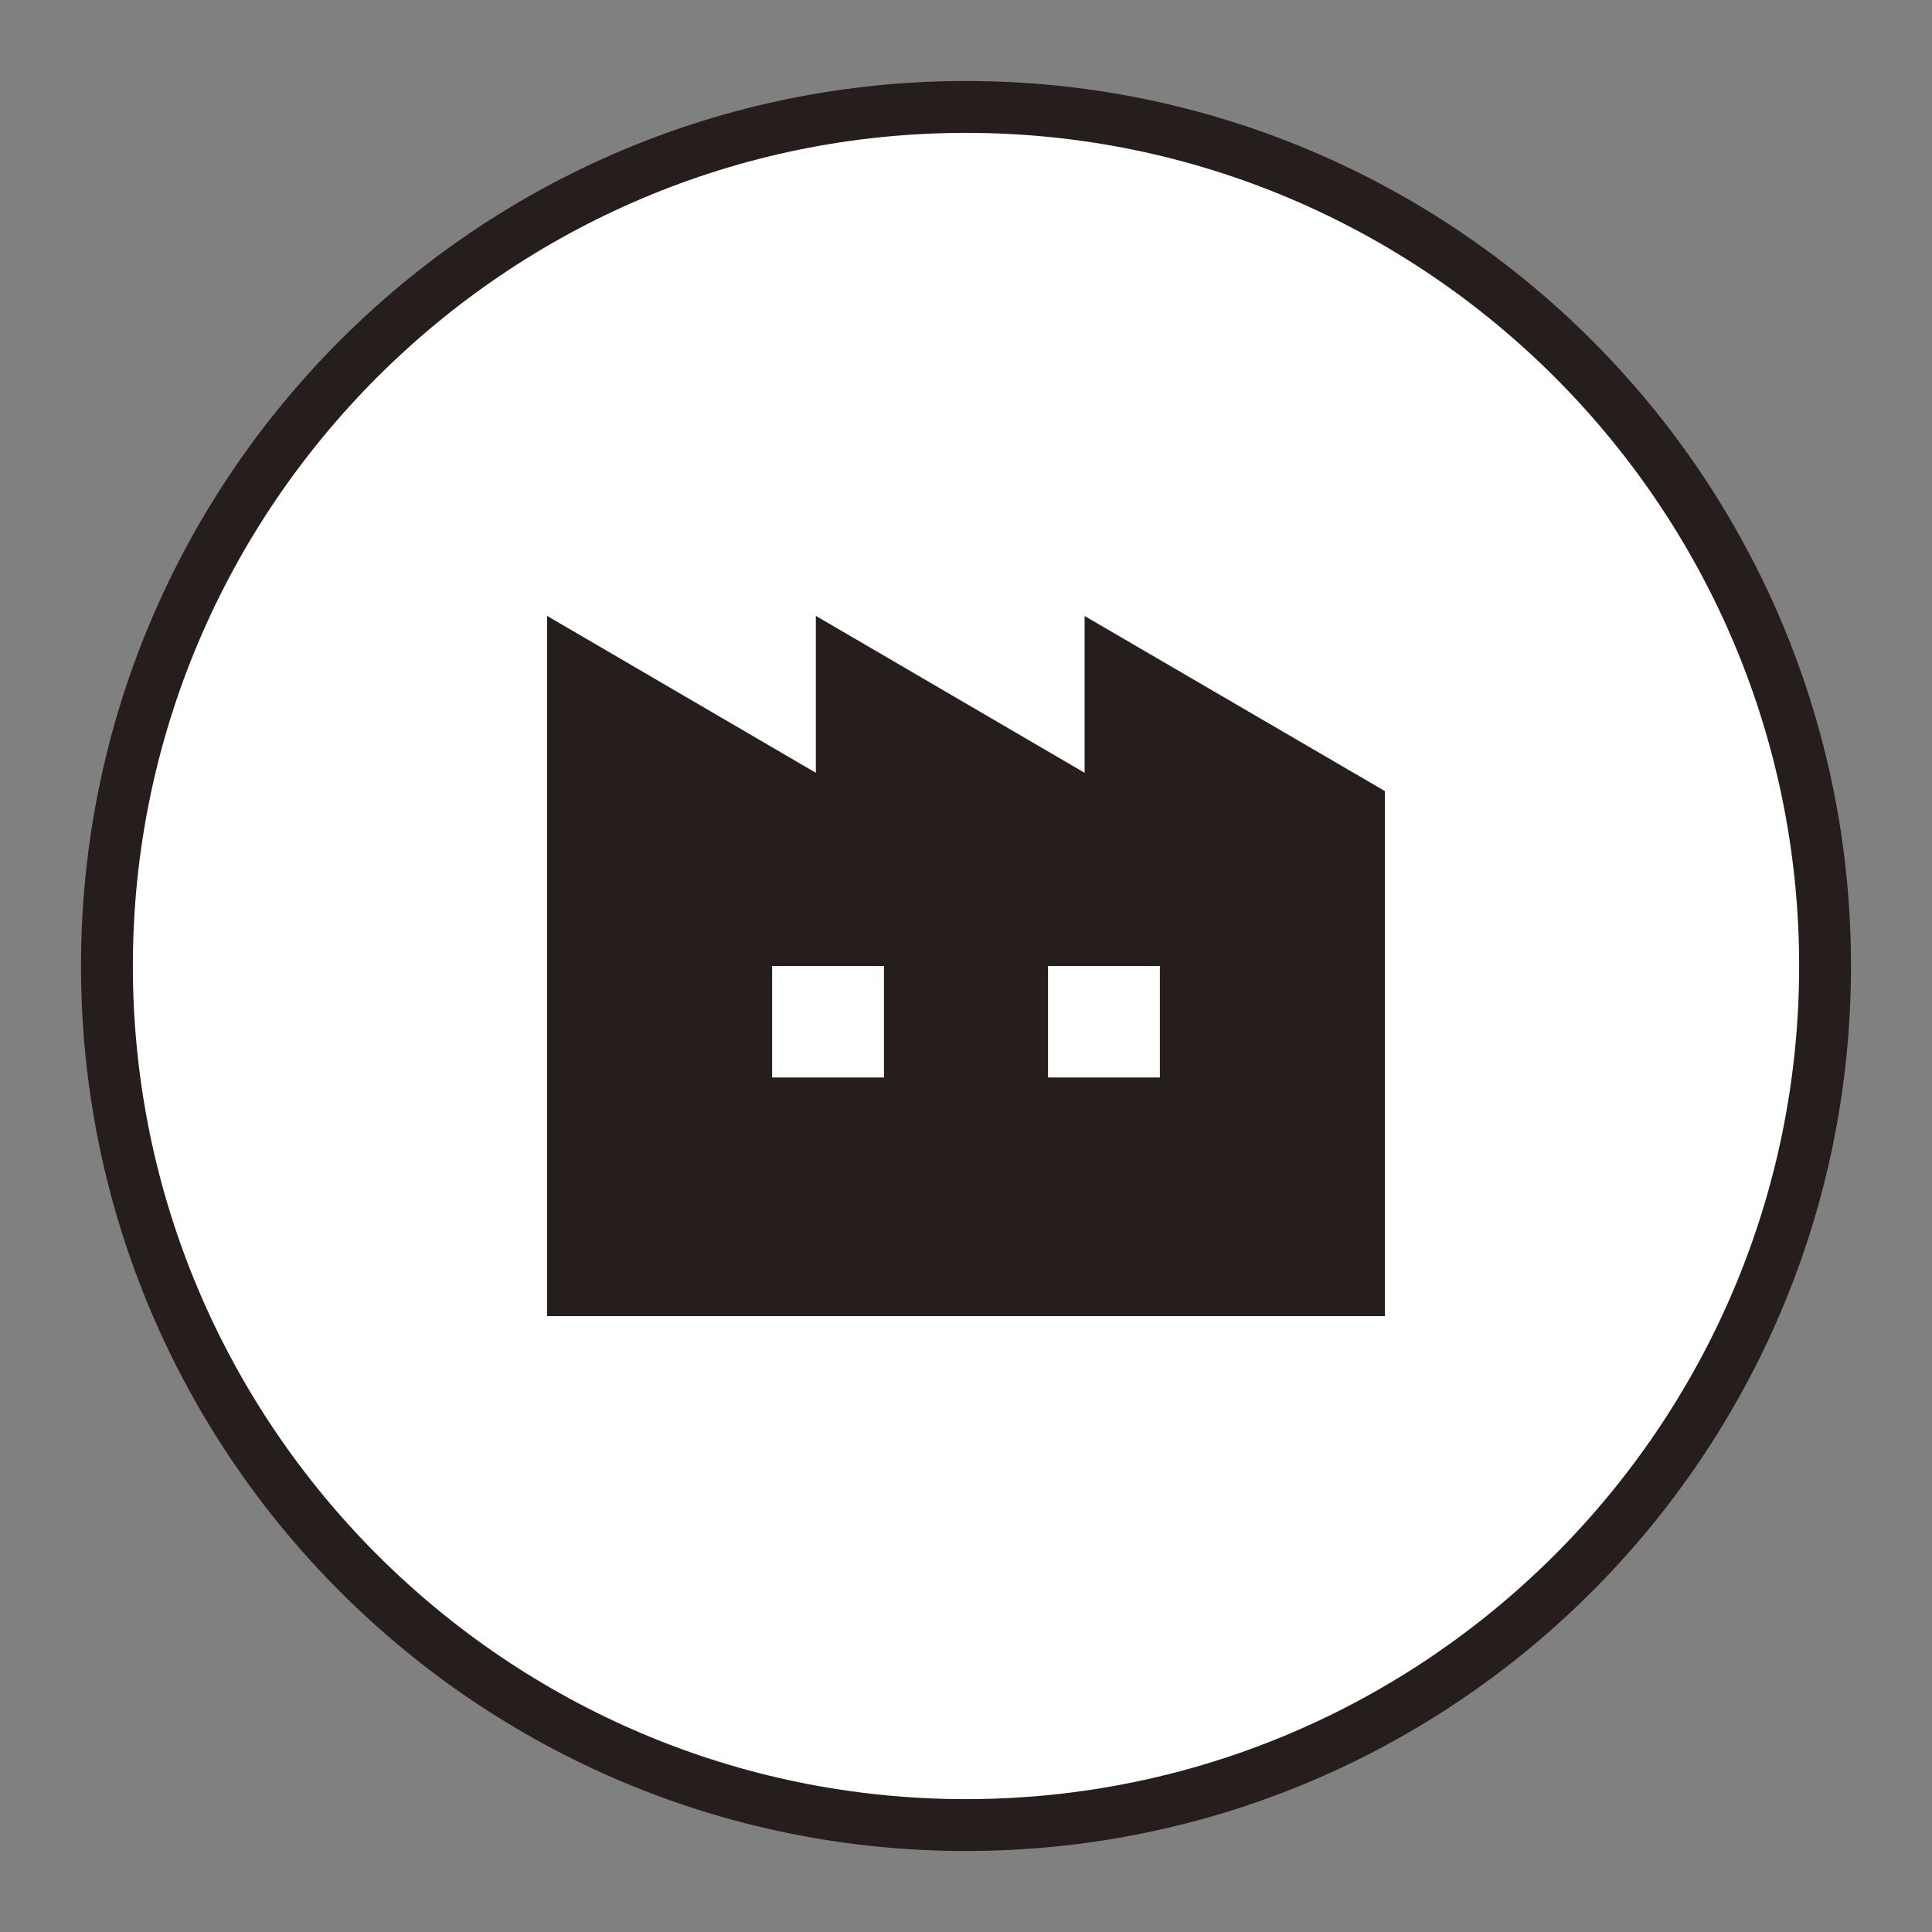 <?xml version="1.0" encoding="UTF-8"?>
<svg id="_レイヤー_1" data-name="レイヤー 1" xmlns="http://www.w3.org/2000/svg" viewBox="0 0 57 57">
  <rect x="0" y="0" width="57" height="57" fill="#808080" stroke="none"/>
  <defs>
    <style>
      .cls-1 {
        fill: #251e1c;
      }

      .cls-2 {
        fill: #fff;
      }
    </style>
  </defs>
  <g>
    <path class="cls-2" d="M28.5,53.85c-13.98,0-25.35-11.37-25.35-25.35S14.52,3.15,28.5,3.15s25.35,11.37,25.35,25.35-11.37,25.35-25.35,25.35Z"/>
    <path class="cls-1" d="M28.5,3.92c13.55,0,24.58,11.03,24.58,24.58s-11.03,24.58-24.58,24.58S3.92,42.05,3.92,28.5,14.95,3.92,28.5,3.92M28.5,2.39C14.08,2.39,2.39,14.08,2.39,28.5s11.69,26.11,26.11,26.11,26.11-11.69,26.11-26.11S42.92,2.39,28.5,2.39h0Z"/>
  </g>
  <path class="cls-1" d="M32,18.17v4.63l-7.93-4.63v4.63l-7.93-4.63v20.66h24.72v-15.49l-8.85-5.16ZM26.08,31.79h-3.3v-3.29h3.3v3.29ZM34.22,31.79h-3.3v-3.29h3.3v3.29Z"/>
</svg>